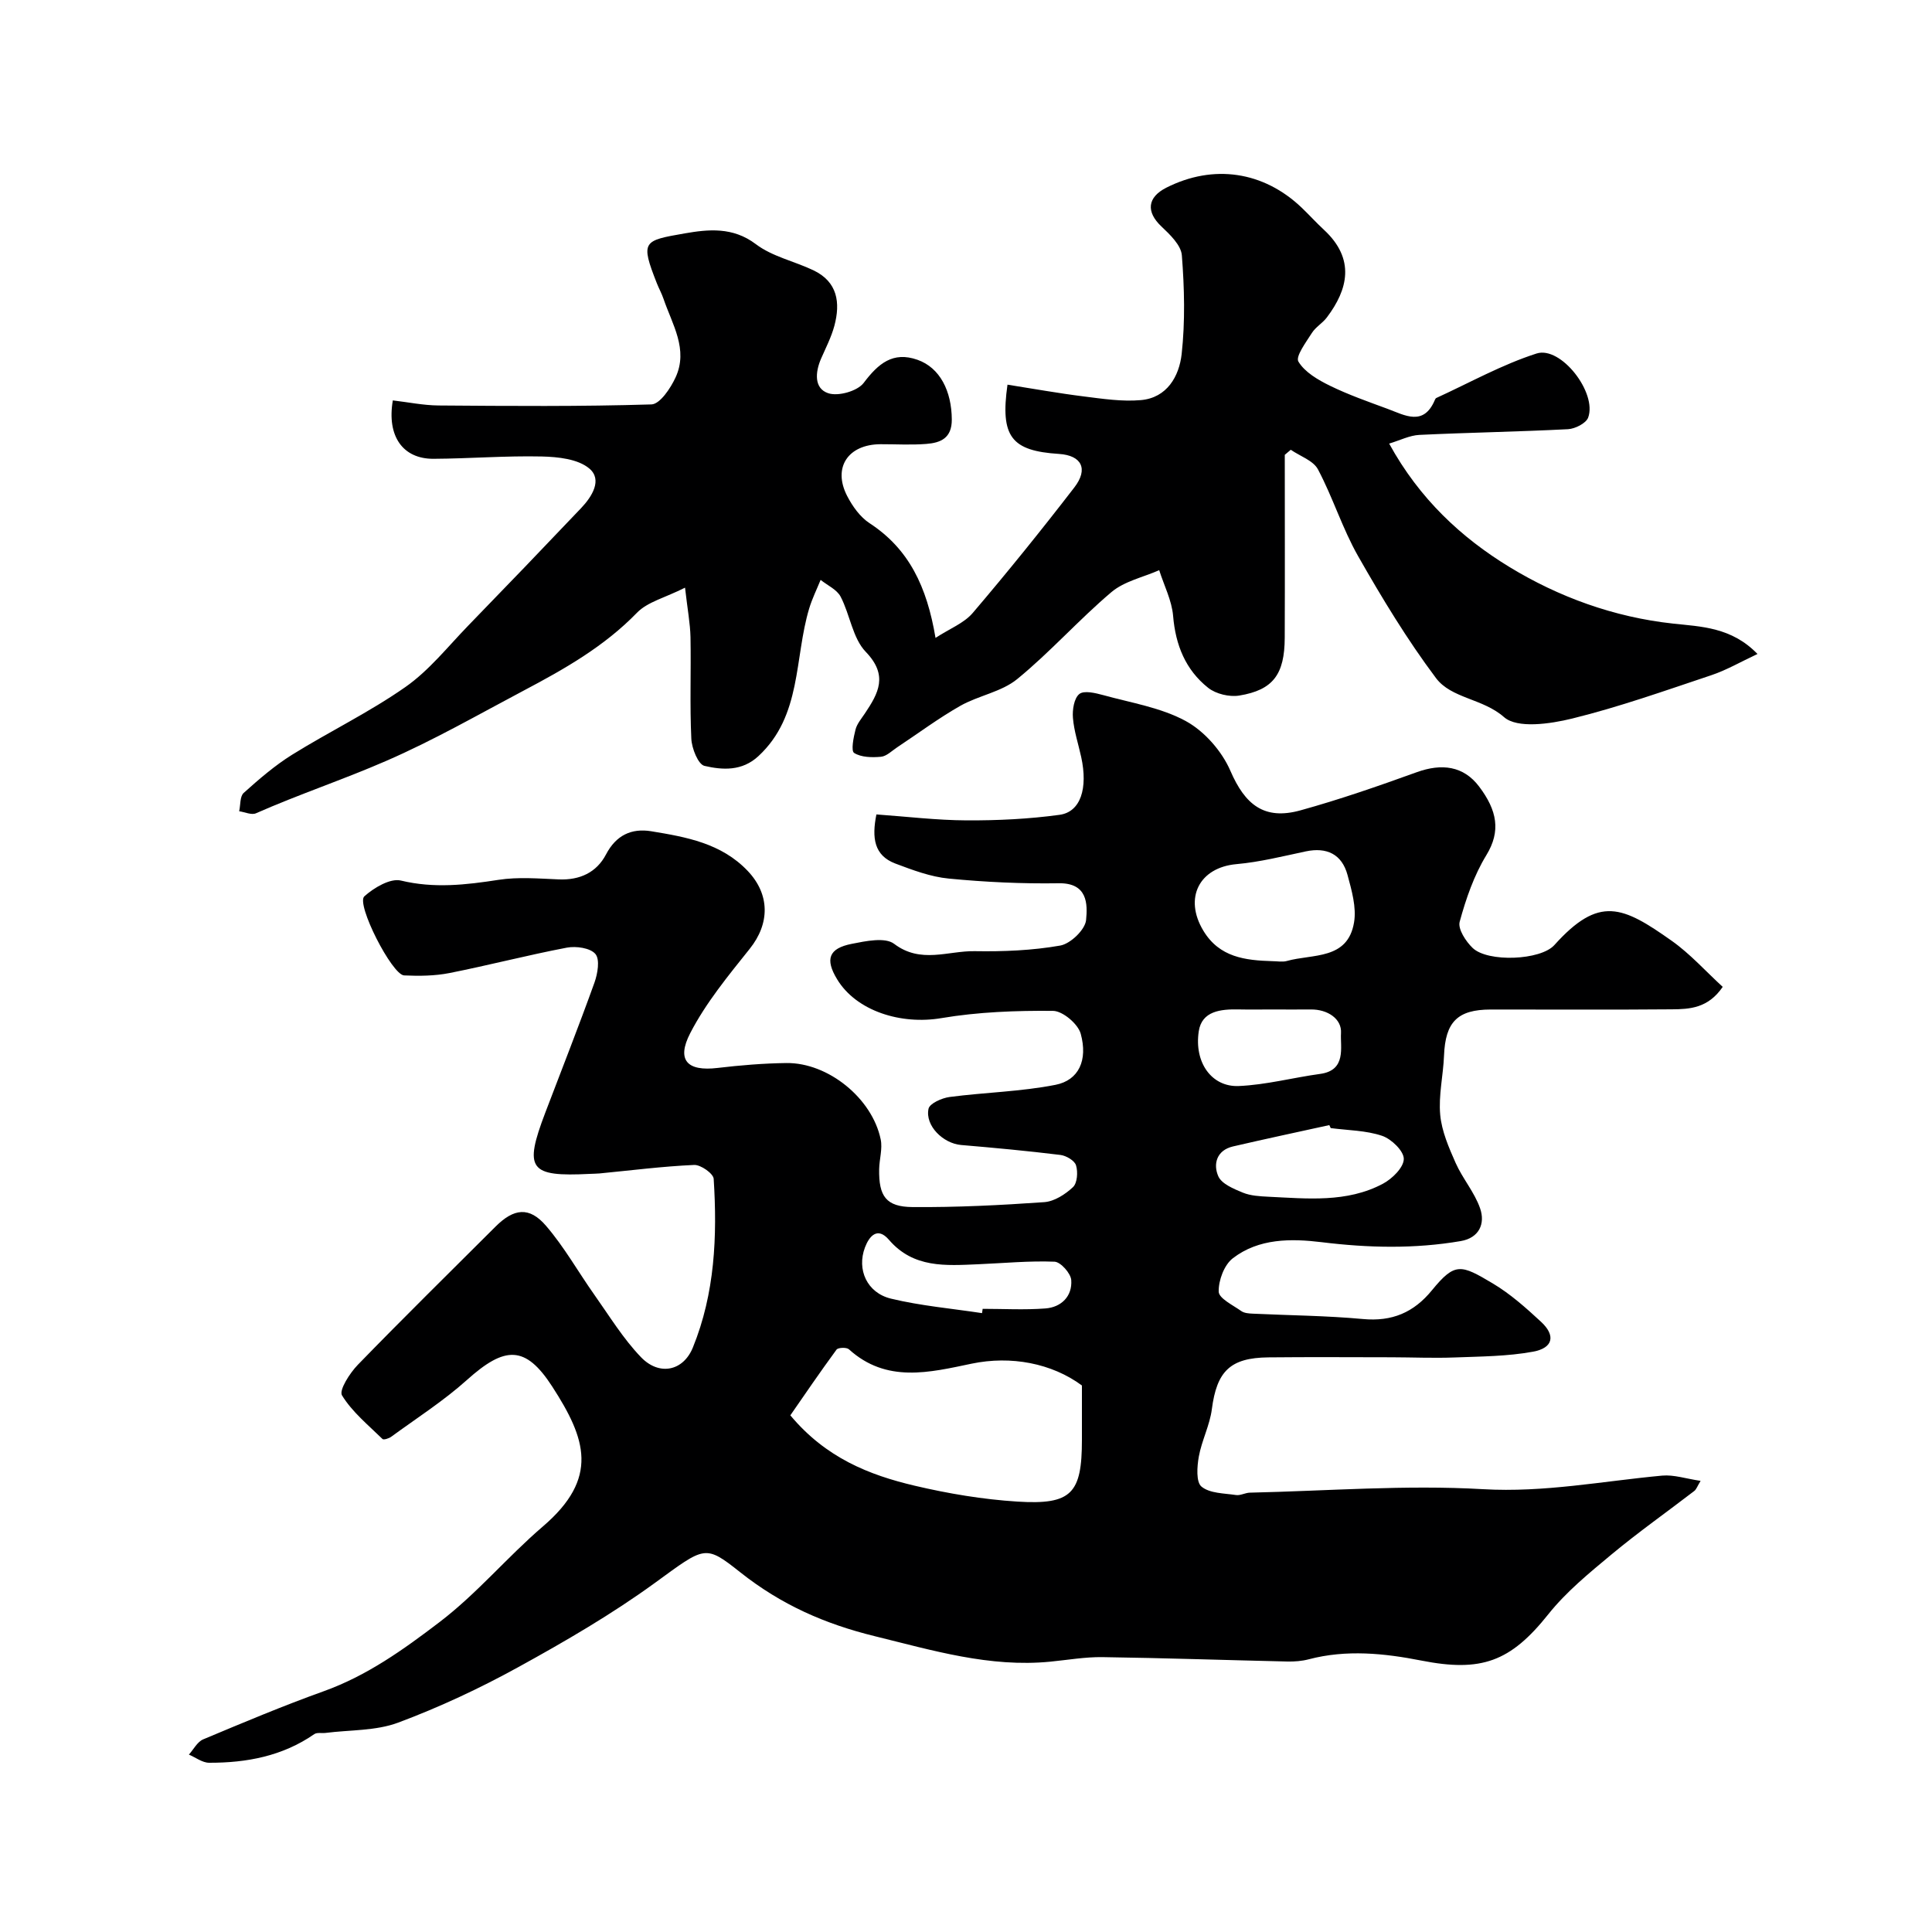 <svg enable-background="new 0 0 400 400" viewBox="0 0 400 400" xmlns="http://www.w3.org/2000/svg"><path d="m181.45 168.62c6.23.44 12.45 1.2 18.67 1.23 6.42.03 12.9-.28 19.25-1.15 4.37-.6 5.9-5.48 4.48-11.97-.59-2.7-1.49-5.37-1.71-8.1-.14-1.67.23-4.06 1.32-4.94.98-.79 3.34-.21 4.97.23 5.78 1.6 11.96 2.57 17.11 5.39 3.85 2.11 7.44 6.22 9.2 10.28 3.03 7.01 6.99 10.26 14.49 8.19 8.13-2.25 16.14-5.03 24.08-7.9 5.2-1.88 9.7-1.3 12.92 2.96 3.74 4.95 4.54 9.24 1.51 14.2-2.56 4.19-4.23 9.03-5.53 13.8-.41 1.49 1.27 4.07 2.69 5.43 3.15 3 14.06 2.57 16.92-.61 9.27-10.31 14.1-8.08 24.3-.87 3.82 2.7 7.02 6.3 10.55 9.53-3.03 4.44-6.85 4.62-10.54 4.65-12.5.11-25 .03-37.5.04-6.88.01-9.38 2.58-9.66 9.52-.16 4.1-1.16 8.24-.79 12.28.31 3.4 1.79 6.79 3.2 9.98 1.44 3.23 3.9 6.06 5.05 9.36 1.13 3.22-.21 6.15-3.99 6.8-9.58 1.64-19.15 1.42-28.81.23-6.32-.77-13.03-.82-18.41 3.35-1.78 1.38-2.96 4.58-2.9 6.9.04 1.39 2.95 2.79 4.69 4.02.61.43 1.56.49 2.36.53 7.6.36 15.23.41 22.8 1.11 6.03.56 10.53-1.33 14.32-5.98 4.76-5.82 5.99-5.31 12.57-1.39 3.63 2.16 6.87 5.05 9.99 7.94 3.06 2.83 2.54 5.42-1.64 6.19-5.33.98-10.86.99-16.31 1.2-4.33.16-8.66-.03-13-.04-8.5-.01-17-.07-25.5.02-7.94.08-10.68 2.9-11.7 10.73-.43 3.33-2.1 6.49-2.7 9.82-.37 2.06-.59 5.27.56 6.21 1.71 1.41 4.67 1.37 7.14 1.74.91.14 1.91-.47 2.87-.49 16.1-.36 32.26-1.65 48.29-.72 12.66.73 24.74-1.67 37.08-2.81 2.41-.22 4.93.64 7.95 1.09-.69 1.13-.88 1.77-1.32 2.1-5.7 4.38-11.59 8.53-17.12 13.13-4.62 3.84-9.39 7.74-13.1 12.4-7.85 9.85-13.88 12.01-26.29 9.57-7.63-1.5-15.5-2.32-23.3-.26-1.41.37-2.94.49-4.41.46-12.77-.29-25.53-.73-38.3-.91-3.59-.05-7.2.59-10.8.94-12.55 1.23-24.34-2.33-36.32-5.27-10.31-2.53-19.34-6.48-27.85-13.22-7.36-5.84-7.28-5.39-17.7 2.19-8.93 6.49-18.58 12.1-28.27 17.43-7.99 4.4-16.33 8.3-24.87 11.49-4.63 1.73-9.99 1.49-15.02 2.13-.79.1-1.79-.14-2.36.26-6.57 4.55-14 5.94-21.76 5.92-1.4 0-2.8-1.1-4.19-1.69.97-1.08 1.74-2.64 2.95-3.15 8.25-3.46 16.52-6.94 24.94-9.96 8.99-3.23 16.48-8.59 24.01-14.33 7.8-5.95 13.99-13.45 21.36-19.77 11.77-10.07 8.93-18.21 1.97-28.98-5.58-8.64-9.84-8.4-17.67-1.37-4.85 4.35-10.4 7.9-15.68 11.76-.48.35-1.56.69-1.8.46-2.95-2.89-6.28-5.6-8.38-9.03-.66-1.07 1.61-4.62 3.27-6.33 9.38-9.66 18.99-19.11 28.52-28.62 3.78-3.77 6.98-4.19 10.43-.18 3.79 4.39 6.67 9.56 10.04 14.32 3.11 4.39 5.95 9.07 9.65 12.91 3.77 3.91 8.74 2.88 10.73-2.01 4.56-11.2 5.07-23.04 4.31-34.93-.07-1.09-2.69-2.94-4.05-2.87-6.55.29-13.07 1.13-19.6 1.76-.66.06-1.33.05-2 .09-12.55.63-13.68-.93-9.22-12.66 3.42-8.98 6.94-17.91 10.19-26.95.66-1.85 1.16-4.78.19-5.92-1.05-1.25-4-1.67-5.91-1.31-8.14 1.55-16.18 3.65-24.31 5.26-3.05.6-6.26.63-9.38.49-2.51-.11-10-14.78-8.24-16.37 1.99-1.79 5.38-3.8 7.57-3.27 6.88 1.66 13.44.9 20.22-.15 4.07-.63 8.32-.26 12.48-.09 4.34.18 7.81-1.43 9.77-5.17 2.09-4 5.29-5.46 9.35-4.8 7.25 1.19 14.53 2.48 19.98 8.21 4.65 4.89 4.59 10.92.43 16.12-4.45 5.57-9.08 11.19-12.32 17.46-2.93 5.67-.56 7.95 5.62 7.22 4.74-.56 9.52-.96 14.29-1.02 8.64-.1 17.76 7.3 19.52 15.82.4 1.94-.28 4.09-.32 6.14-.1 5.62 1.42 7.82 6.93 7.86 9.09.07 18.19-.38 27.26-1.02 2.08-.15 4.36-1.62 5.94-3.11.9-.85 1.05-3.14.63-4.51-.29-.98-2.03-2-3.22-2.15-6.84-.84-13.7-1.48-20.57-2.06-3.71-.32-7.49-3.98-6.75-7.5.23-1.1 2.76-2.23 4.36-2.44 7.3-.96 14.75-1.1 21.94-2.52 4.8-.95 6.72-5.08 5.21-10.58-.56-2.03-3.73-4.71-5.73-4.73-7.71-.07-15.52.22-23.11 1.5-8.36 1.42-17.61-1.45-21.6-8.05-2.51-4.14-1.75-6.39 3.05-7.33 2.88-.57 6.88-1.42 8.76 0 5.51 4.18 11.15 1.43 16.66 1.52 5.91.1 11.92-.14 17.72-1.16 2.13-.37 5.16-3.28 5.36-5.27.34-3.37.3-7.73-5.67-7.63-7.59.12-15.21-.24-22.76-.97-3.76-.36-7.49-1.77-11.08-3.12-4.37-1.67-4.88-5.28-3.9-10.16zm42.55 118.23c-6.24-4.62-14.72-6.21-22.82-4.52-8.72 1.82-17.64 4.09-25.43-2.98-.48-.43-2.24-.37-2.56.08-3.45 4.69-6.72 9.51-9.56 13.6 7.37 8.82 16.33 12.35 25.75 14.57 6.97 1.64 14.13 2.84 21.27 3.29 11.22.7 13.35-1.68 13.35-12.79 0-3.58 0-7.15 0-11.25zm39.45-87.85c1 0 2.05.22 2.98-.04 5.33-1.5 12.6-.17 13.91-7.98.53-3.12-.49-6.64-1.35-9.83-1.17-4.32-4.32-5.79-8.64-4.88-4.76 1.01-9.53 2.21-14.36 2.64-7.69.69-10.93 7.01-6.85 13.78 3.34 5.54 8.69 6.14 14.31 6.31zm12.06 34.56c-.1-.21-.19-.41-.29-.62-6.65 1.46-13.32 2.88-19.95 4.42-3.39.79-4.13 3.66-3.04 6.16.69 1.59 3.19 2.62 5.08 3.4 1.61.66 3.51.76 5.29.85 8.04.38 16.23 1.28 23.7-2.68 1.93-1.02 4.32-3.37 4.34-5.14.02-1.64-2.56-4.14-4.49-4.79-3.34-1.13-7.07-1.13-10.64-1.6zm-72.19 38.31c.04-.3.09-.6.13-.89 4.33 0 8.68.25 12.99-.08 3.3-.25 5.59-2.53 5.35-5.87-.1-1.41-2.2-3.76-3.46-3.81-5.26-.21-10.55.31-15.83.53-6.68.28-13.37.85-18.45-5.06-2.41-2.81-4.11-.7-4.97 1.58-1.73 4.59.42 9.4 5.39 10.6 6.17 1.49 12.56 2.04 18.85 3zm60.06-62.87c-2.33 0-4.66.04-6.99-.01-3.64-.07-7.57.32-8.2 4.53-.98 6.51 2.71 11.57 8.28 11.33 5.65-.24 11.23-1.74 16.86-2.51 5.5-.75 4.13-5.56 4.31-8.45.19-2.96-2.8-4.94-6.26-4.89-2.67.03-5.33 0-8 0z" fill="#000001"/><path d="m141.83 121.67c-4.12 2.08-7.76 2.93-9.95 5.19-6.78 6.98-14.96 11.63-23.42 16.1-9.44 4.99-18.62 10.28-28.51 14.58-8.89 3.87-18.09 6.93-26.95 10.84-.92.41-2.31-.25-3.48-.42.29-1.29.13-3.07.93-3.79 3.16-2.84 6.42-5.66 10.01-7.9 7.75-4.82 16.04-8.82 23.49-14.04 4.9-3.43 8.77-8.35 12.99-12.7 7.84-8.07 15.64-16.19 23.39-24.35 2.25-2.37 4.43-5.87 1.68-8.18-2.35-1.98-6.48-2.41-9.85-2.49-7.46-.17-14.94.44-22.41.48-6.36.03-9.69-4.69-8.42-12.09 3.12.36 6.29 1.02 9.46 1.05 14.7.11 29.4.23 44.08-.22 1.76-.05 3.96-3.34 4.99-5.57 2.71-5.83-.7-11.02-2.5-16.33-.37-1.08-.93-2.08-1.35-3.14-3.48-8.82-2.85-8.86 5.76-10.37 4.83-.84 9.95-1.39 14.72 2.23 3.39 2.57 7.97 3.53 11.92 5.41 5.02 2.4 5.61 6.72 4.34 11.49-.63 2.34-1.77 4.55-2.75 6.79-1.23 2.82-1.49 6.18 1.47 7.17 2.06.7 6.06-.43 7.35-2.14 3.01-3.99 6.05-6.57 11.13-4.78 4.67 1.64 7.07 6.48 7.11 12.36.02 3.88-2.32 4.83-5.28 5.06-3.15.25-6.33.05-9.49.06-6.71.04-9.92 4.82-6.91 10.69 1.1 2.14 2.69 4.38 4.65 5.66 8.17 5.33 11.88 13.15 13.66 23.75 2.92-1.91 5.89-3.04 7.7-5.16 7.23-8.48 14.23-17.16 21.03-25.98 2.98-3.86 1.5-6.65-3.17-6.95-9.86-.63-12.19-3.55-10.66-14.34 5.27.83 10.53 1.78 15.82 2.44 3.91.49 7.9 1.1 11.78.76 5.45-.47 7.95-4.97 8.46-9.54.74-6.74.57-13.65.04-20.43-.16-2.11-2.46-4.31-4.24-5.99-3.18-3.01-2.94-6.01 1.02-8.02 9.75-4.93 20.12-3.41 28.02 4.13 1.57 1.5 3.02 3.11 4.61 4.58 6.56 6.07 4.97 12.37.62 18.14-.89 1.19-2.33 1.99-3.11 3.23-1.21 1.91-3.42 4.86-2.79 5.92 1.32 2.2 4.06 3.79 6.53 5 3.84 1.88 7.91 3.3 11.94 4.79 3.58 1.33 7.46 3.67 9.79-1.86.06-.15.16-.33.29-.39 6.89-3.15 13.59-6.91 20.76-9.21 5.03-1.61 12.58 8.13 10.68 13.27-.44 1.18-2.7 2.32-4.17 2.4-10.25.53-20.52.69-30.77 1.18-2.03.1-4.02 1.13-6.26 1.8 6.27 11.46 15.01 19.52 24.87 25.53 10.2 6.22 21.65 10.41 33.93 11.74 5.75.63 12.08.72 17.46 6.29-3.55 1.66-6.44 3.35-9.55 4.39-9.55 3.19-19.07 6.58-28.83 8.98-4.56 1.12-11.36 2.11-14.1-.3-4.42-3.89-10.9-3.83-14.09-8.09-5.98-7.97-11.18-16.57-16.12-25.24-3.25-5.71-5.22-12.14-8.31-17.96-.97-1.83-3.7-2.73-5.63-4.06-.41.35-.83.7-1.24 1.05 0 12.63.04 25.26-.01 37.88-.03 7.58-2.41 10.81-9.42 11.96-2.04.33-4.83-.33-6.44-1.61-4.67-3.71-6.75-8.85-7.25-14.88-.27-3.21-1.88-6.31-2.88-9.47-3.33 1.47-7.22 2.28-9.89 4.54-6.75 5.71-12.66 12.41-19.5 18-3.26 2.67-8.02 3.41-11.8 5.55-4.52 2.57-8.72 5.71-13.07 8.59-1.09.72-2.18 1.84-3.34 1.95-1.87.17-4.1.13-5.56-.79-.68-.43-.13-3.21.28-4.82.3-1.2 1.22-2.27 1.94-3.35 2.81-4.2 4.89-7.88.19-12.76-2.73-2.83-3.26-7.7-5.21-11.43-.77-1.47-2.72-2.33-4.14-3.47-.8 1.96-1.75 3.88-2.36 5.9-3.12 10.32-1.49 22.21-10.51 30.58-3.4 3.16-7.43 2.89-11.17 2.03-1.32-.3-2.64-3.64-2.73-5.64-.33-6.98-.04-13.99-.17-20.99-.06-2.87-.62-5.76-1.13-10.27z" fill="#000001"/></svg>
